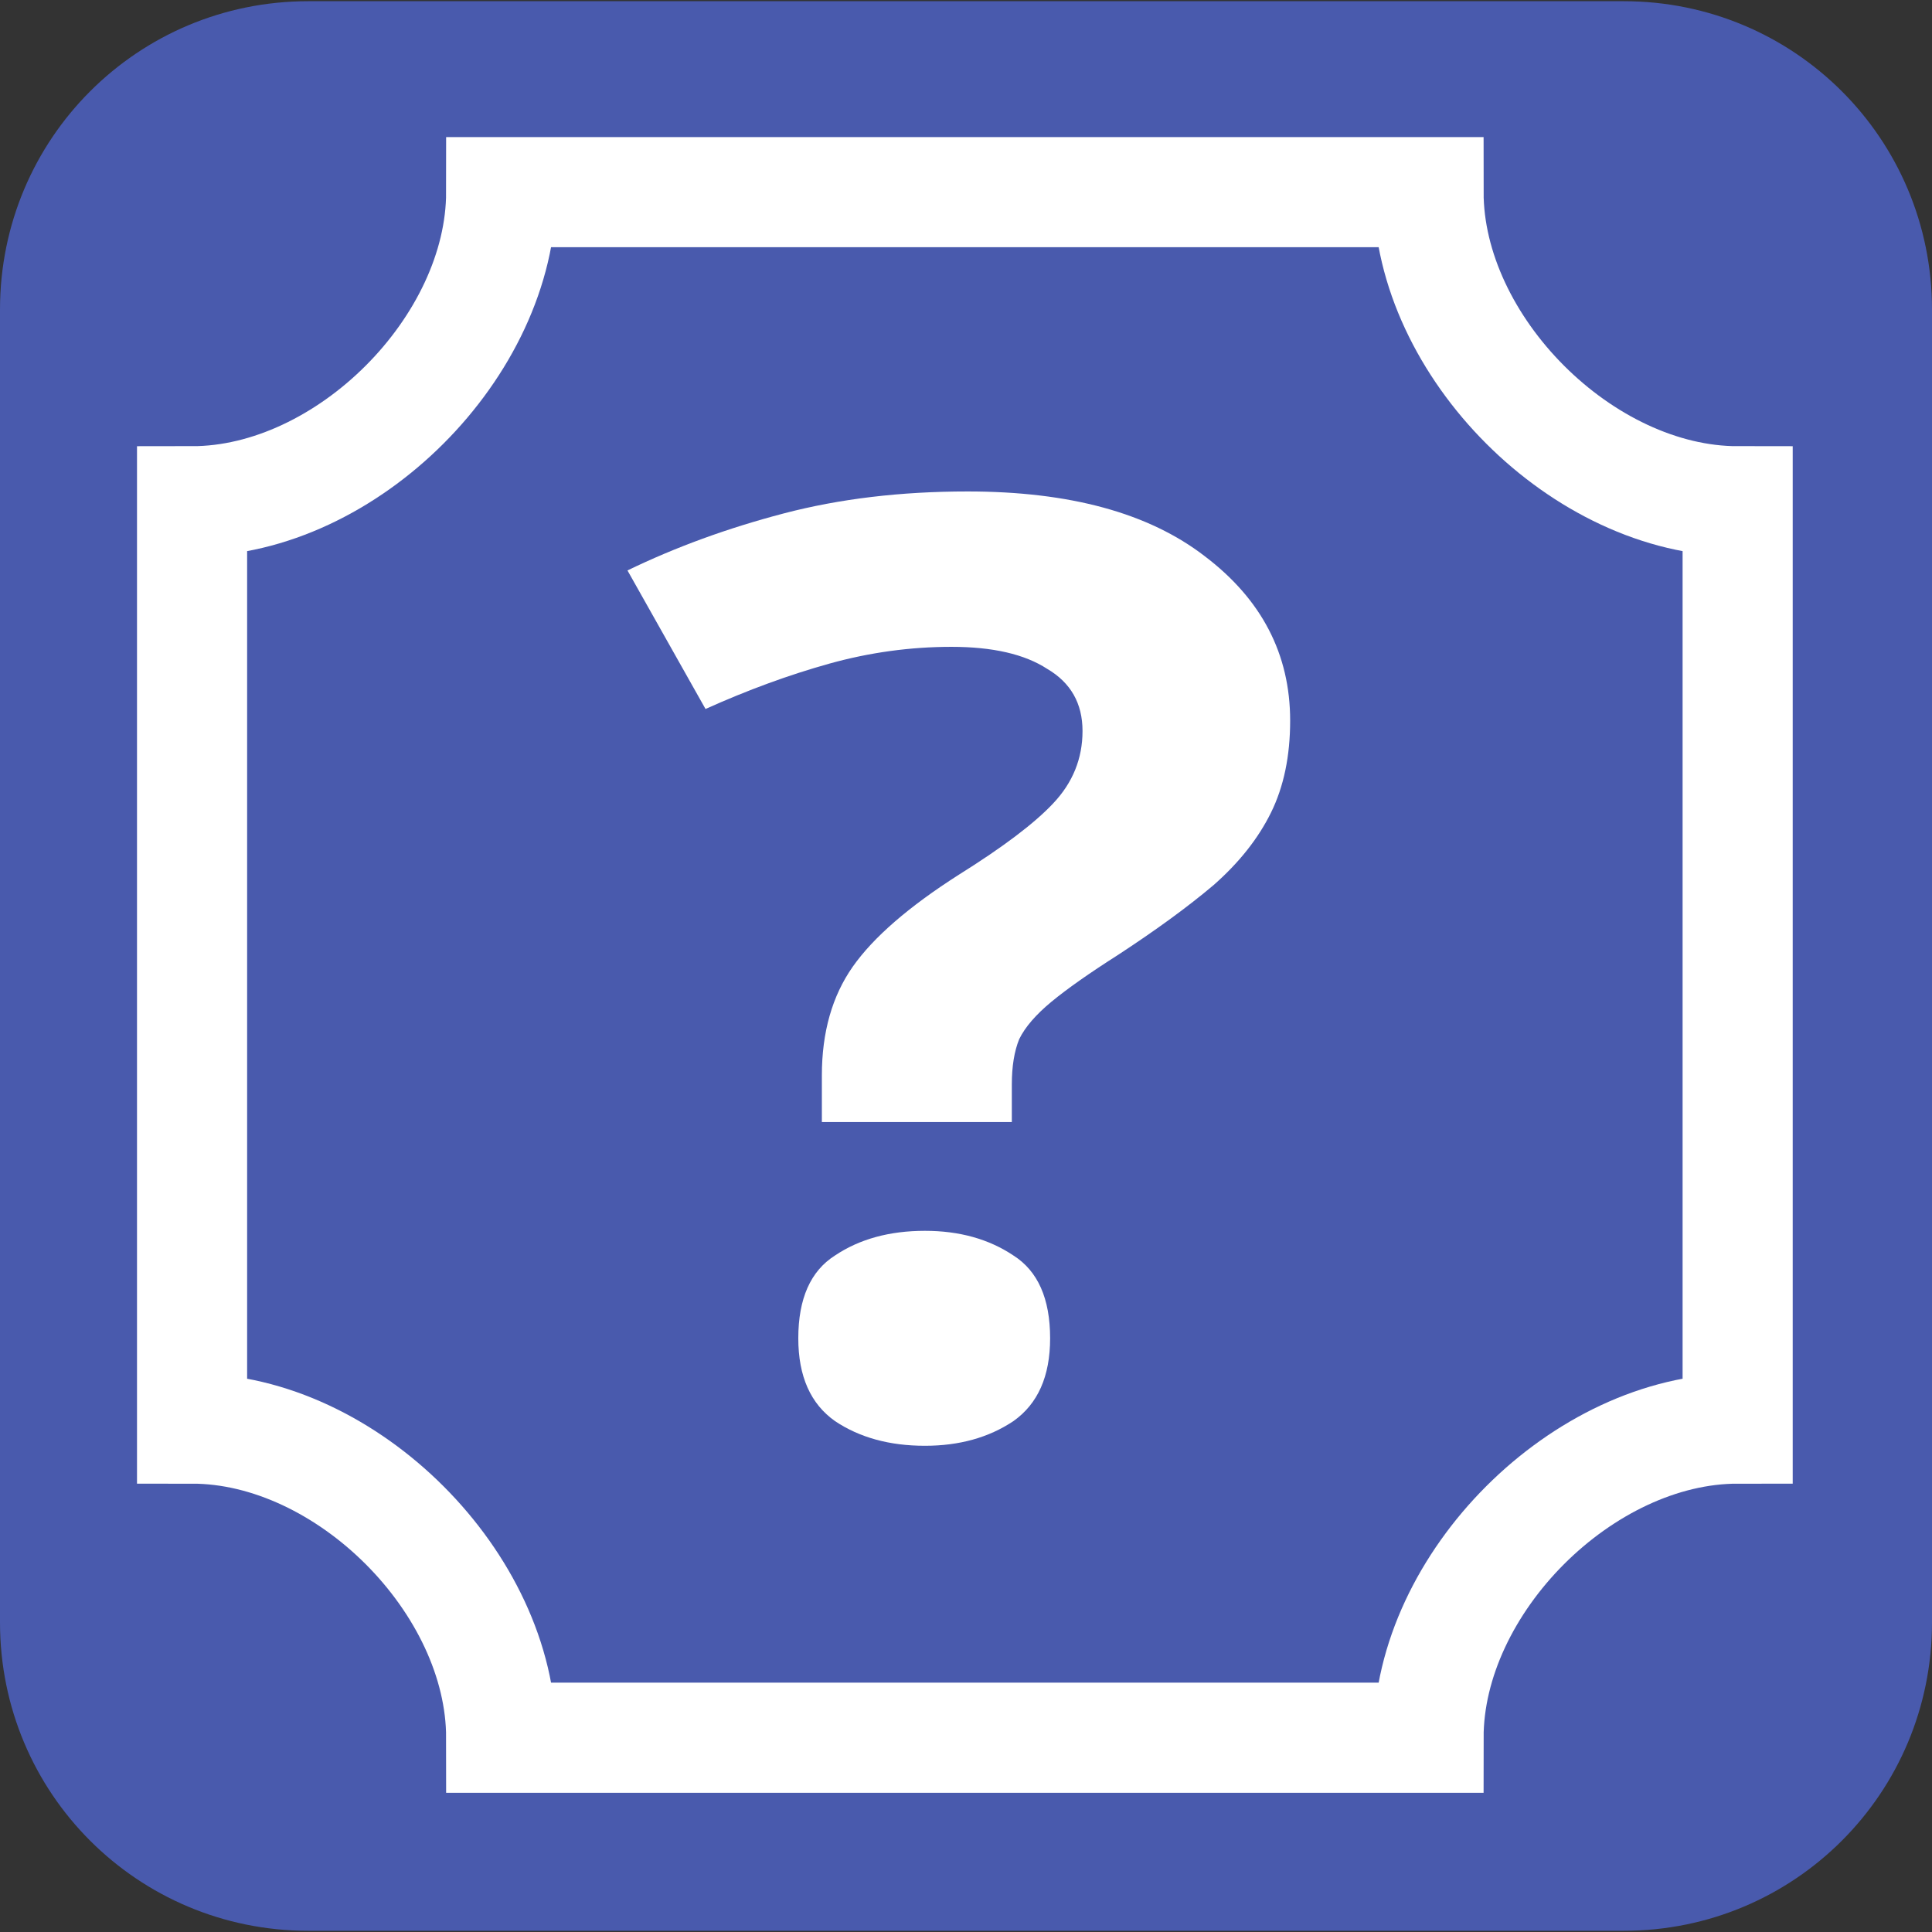 <?xml version="1.0" encoding="UTF-8" standalone="yes"?>
<svg xmlns="http://www.w3.org/2000/svg" width="375px" height="375px" viewBox="0 0 375 375" version="1.1">
  <rect x="0" y="0" width="375" height="375" fill="#333333" stroke="none"/>
  <g id="surface1">
    <path style=" stroke:none;fill-rule:nonzero;fill:rgb(28.627%,35.294%,67.843%);fill-opacity:1;" d="M 59.852 0.234 L 315.148 0.234 C 348.305 0.234 375 26.926 375 60.086 L 375 314.914 C 375 348.07 348.309 374.766 315.148 374.766 L 59.852 374.766 C 26.695 374.766 0 348.074 0 314.914 L 0 60.086 C 0 26.93 26.691 0.234 59.852 0.234 Z M 59.852 0.234 "/>
    <path style="fill:none;stroke-width:5.015;stroke-linecap:butt;stroke-linejoin:miter;stroke:rgb(100%,100%,100%);stroke-opacity:1;stroke-miterlimit:4;" d="M 8.747 22.773 L 8.747 65.006 C 15.786 65.006 22.825 72.045 22.825 79.084 L 65.058 79.084 C 65.058 72.045 72.097 65.006 79.136 65.006 L 79.136 22.773 C 72.097 22.773 65.058 15.734 65.058 8.695 L 22.825 8.695 C 22.825 15.734 15.786 22.773 8.747 22.773 Z M 8.747 22.773 " transform="matrix(4.262,0,0,4.262,-0,0.234)"/>
    <path style=" stroke:none;fill-rule:nonzero;fill:rgb(100%,100%,100%);fill-opacity:1;" d="M 159.523 217.789 L 159.523 208.742 C 159.523 200.363 161.523 193.328 165.523 187.629 C 169.527 181.934 176.387 175.984 186.105 169.785 C 194.68 164.422 200.777 159.816 204.398 155.961 C 208.211 151.941 210.117 147.25 210.117 141.887 C 210.117 136.523 207.828 132.504 203.258 129.824 C 198.875 126.973 192.68 125.551 184.676 125.551 C 176.672 125.551 168.766 126.641 160.953 128.816 C 153.141 130.996 145.137 133.926 136.941 137.613 L 121.793 110.723 C 131.129 106.195 141.23 102.512 152.09 99.664 C 162.953 96.812 174.863 95.391 187.82 95.391 C 207.641 95.391 222.98 99.578 233.84 107.957 C 244.895 116.336 250.418 126.973 250.418 139.875 C 250.418 146.746 249.18 152.695 246.703 157.719 C 244.227 162.746 240.512 167.438 235.555 171.797 C 230.602 175.984 224.41 180.508 216.977 185.367 C 211.449 188.887 207.164 191.902 204.113 194.414 C 201.066 196.93 198.969 199.359 197.824 201.703 C 196.871 204.051 196.395 206.98 196.395 210.5 L 196.395 217.789 Z M 154.949 259.762 C 154.949 252.055 157.332 246.691 162.094 243.676 C 166.859 240.492 172.672 238.902 179.531 238.902 C 186.199 238.902 191.918 240.492 196.684 243.676 C 201.445 246.691 203.828 252.055 203.828 259.762 C 203.828 267.137 201.445 272.496 196.684 275.848 C 191.918 279.031 186.199 280.625 179.531 280.625 C 172.672 280.625 166.859 279.031 162.094 275.848 C 157.332 272.496 154.949 267.137 154.949 259.762 Z M 154.949 259.762 "/>
  </g>
</svg>